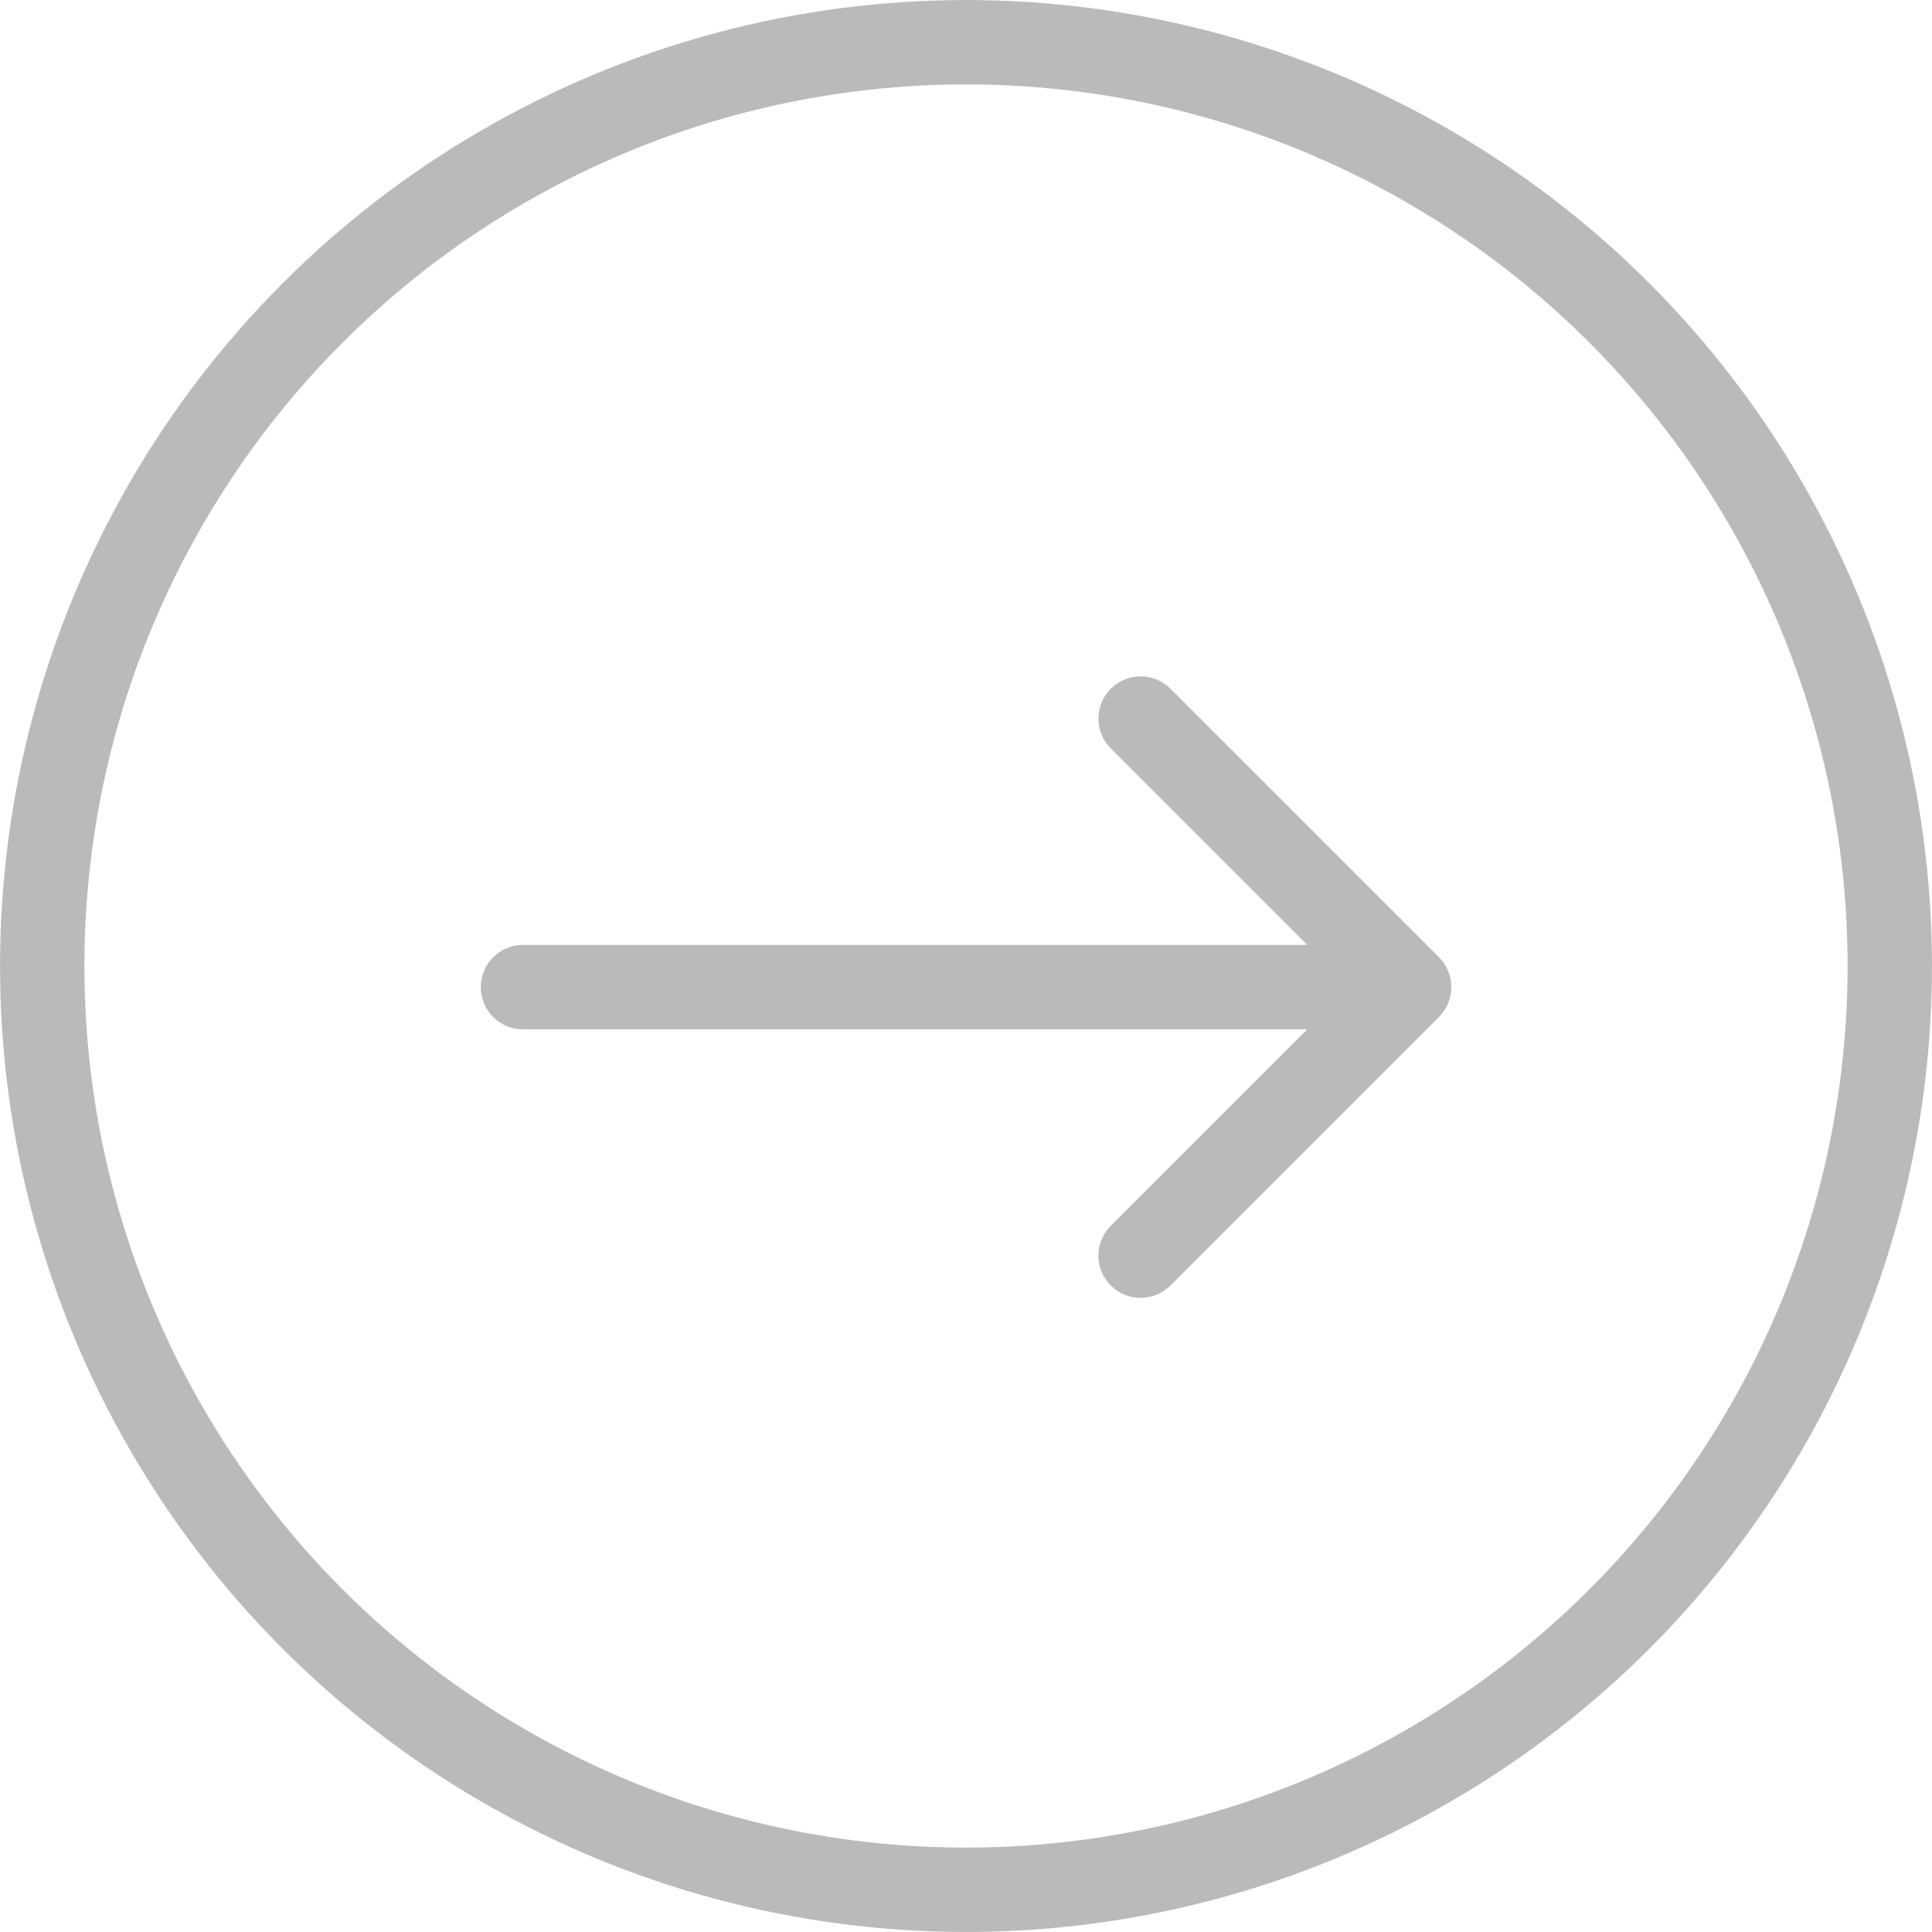 <svg width="27" height="27" viewBox="0 0 27 27" fill="none" xmlns="http://www.w3.org/2000/svg">
<circle cx="13.5" cy="13.5" r="12.91" stroke="#BABABA" stroke-width="1.179"/>
<path d="M7.309 13.205C6.983 13.205 6.719 13.469 6.719 13.795C6.719 14.121 6.983 14.385 7.309 14.385V13.205ZM20.11 14.212C20.34 13.982 20.34 13.608 20.11 13.378L16.357 9.625C16.127 9.395 15.753 9.395 15.523 9.625C15.293 9.855 15.293 10.229 15.523 10.459L18.859 13.795L15.523 17.131C15.293 17.361 15.293 17.735 15.523 17.965C15.753 18.195 16.127 18.195 16.357 17.965L20.11 14.212ZM7.309 14.385H19.693V13.205H7.309V14.385Z" fill="#BABABA"/>
</svg>
